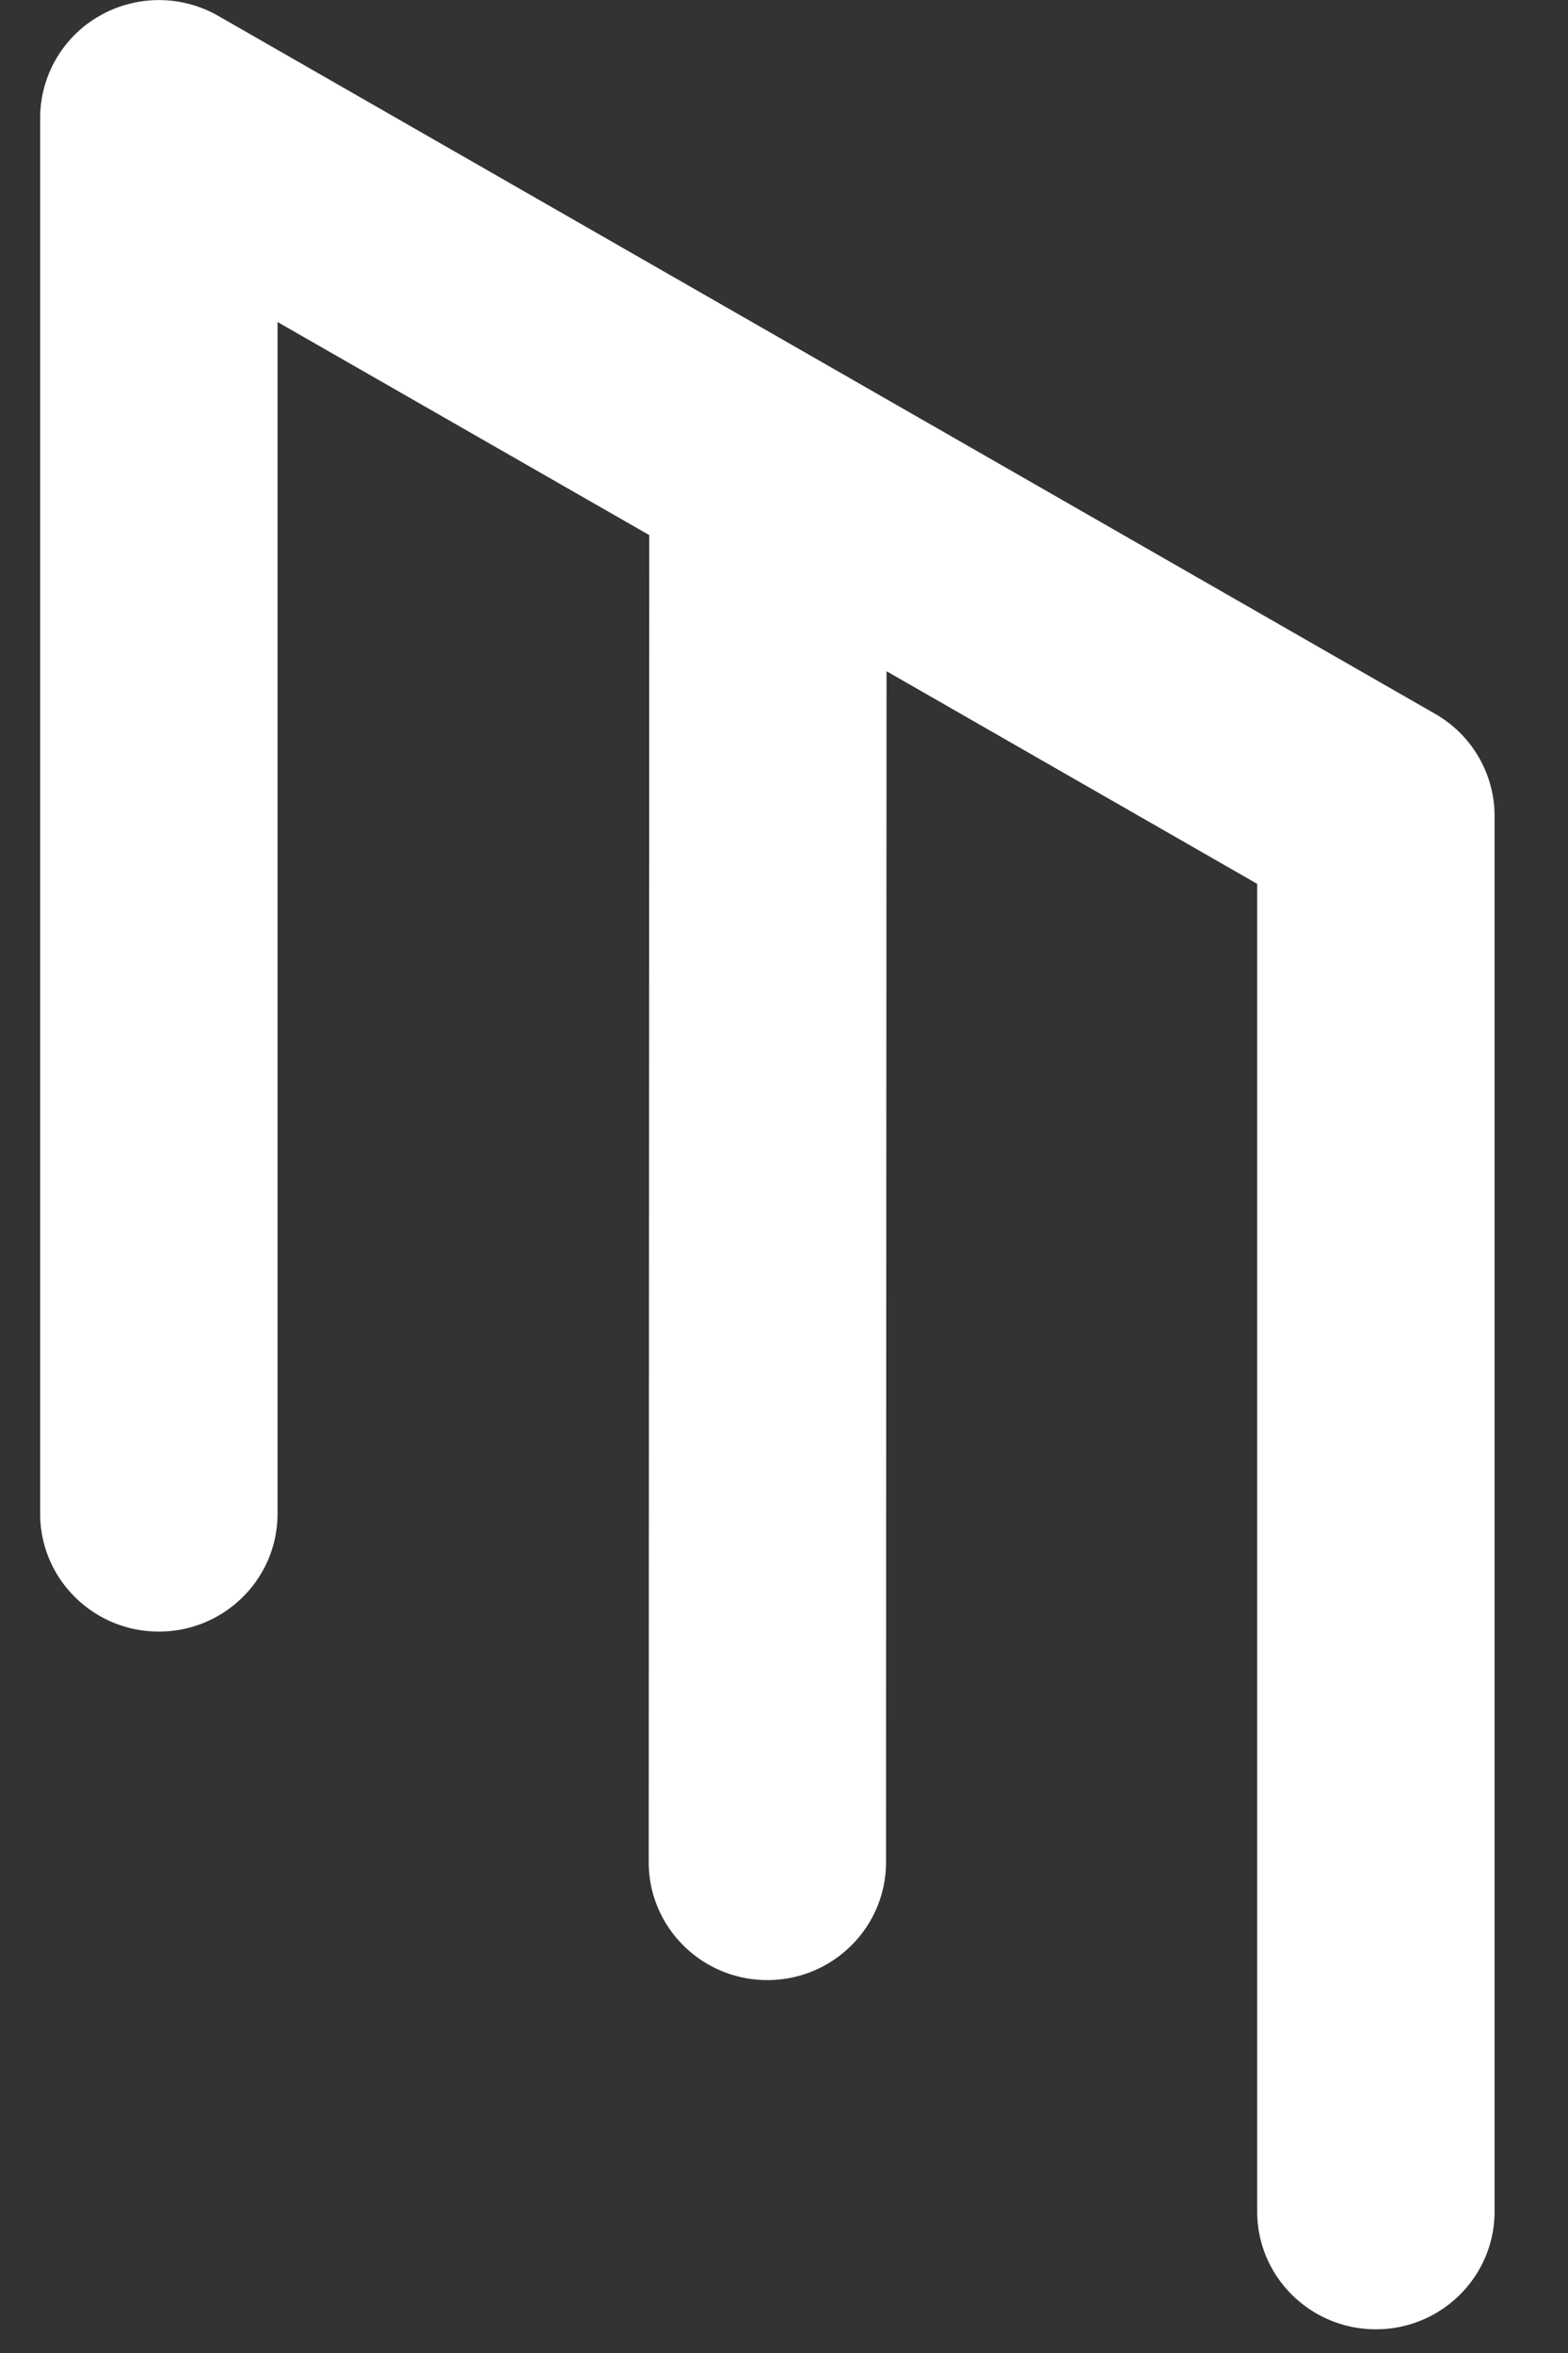 <svg xmlns="http://www.w3.org/2000/svg" viewBox="0 0 18 27"><rect x="0" y="0" width="18" height="27" fill="#333333" stroke="none"/><path fill="#fff" fill-rule="evenodd" d="M16.476 8.192 2.505.182a1.372 1.372 0 0 0-1.362 0 1.35 1.35 0 0 0-.682 1.17V17.37c0 .746.61 1.352 1.363 1.352.752 0 1.362-.606 1.362-1.352V3.695L7.453 6.14c0 3.116-.006 14.472-.006 15.229 0 .746.61 1.352 1.362 1.352.752 0 1.362-.606 1.362-1.352l.006-13.667 4.255 2.44v15.234c0 .747.61 1.352 1.363 1.352.752 0 1.362-.605 1.362-1.352V9.363c0-.483-.26-.93-.681-1.171"/></svg>